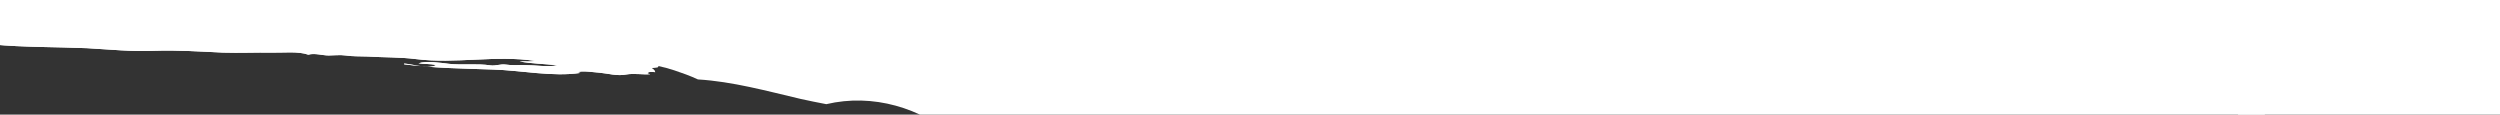 <?xml version="1.0" encoding="utf-8"?>
<!-- Generator: Adobe Illustrator 27.6.1, SVG Export Plug-In . SVG Version: 6.00 Build 0)  -->
<svg version="1.1" id="Layer_1" xmlns="http://www.w3.org/2000/svg" xmlns:xlink="http://www.w3.org/1999/xlink" x="0px" y="0px"
	 viewBox="0 0 960 44" enable-background="new 0 0 960 44" xml:space="preserve">
<rect x="0" y="0" width="960" height="44" fill="#333333" stroke="none"/>
<g>
	<g>
		<path id="SVGID_1_" fill="#FFFFFF" d="M1081.4,15c1,0.7,1,2.1,2,2v-32H-2.6v32.1c11.9,1.1,24,0.9,36,1.4c8.9,0.5,17.4,1.4,25.9,1
			c8.9-0.3,17.6,0.3,26.4,0.7c6.3,0.2,12.5-0.1,18.8,0c4.1,0.1,10-0.6,13.9,0.8c2.4-0.7,5.4,0.3,7.8,0.3c2.2,0,4.3-0.3,6.5,0
			c2.8,0.4,5.5,0.3,8.4,0.4c6.3,0.4,12.4,0.2,18.7,1c15,1.9,30.7-1.6,45.7,0.7c-2,0.4-4,0-6,0.2c4.9,0.9,9.7,0.9,14.6,1.5
			c-4.1,0.7-8.5-0.1-12.6-0.1c-2.3-0.1-4.8,0.2-7.3-0.2c-2-0.3-3.9,0.6-5.9,0.3c-5.3-0.8-10.7,0-16-0.6c-3.2-0.4-8.6-1.2-11.6-0.2
			c2.2,0.4,4.4,0.1,6.7,0.7c-2.6,1.6-9.2-0.4-12.2-0.6v0.3c11.4,1.5,22.7,1.6,34.1,2c10.8,0.3,22.9,2.9,33.6,1.3l-0.9-0.2
			c0.6-0.9,7.2,0.1,8.1,0.1c3.4,0.3,6.9,1.4,10.4,0.7c2.9-0.5,6.2,0.1,9.2-0.1l-1.1-0.3c0.2-0.9,2.5-0.5,3-0.5
			c-0.2-0.8-0.8-1.1-1.4-1.6l2.4-0.3c0.7-0.9-0.4-1.3-0.3-1.9c0.4-0.1,0.9,0,0.7-0.8c-2.8-0.5-5.2-1.2-8.1-1
			c1.7-1.6,7.8-2.2,9.7-0.5L254,22h2.4v-0.1l-0.9-0.3l1.9-1l-0.7-0.6h1.1v-0.2l-4.4-0.3v-0.2l0.9-0.6c-2.4-1-5.6-0.7-8.2-1.6
			l0.8-0.2c-2.3-1.4-5.3-0.4-7.7-1.8c1-0.5,2.5-0.7,4.5-0.5l-0.6-0.9c0.6-0.6,1.2,0.1,1.9-0.1l-0.5-0.5c1.4,0.2,3.5,1.1,5,0.6
			l-1-0.1c1.6-1.8,8.1,2,10.3,0.8c-0.2,0.2,3,0.2,3,0.2l5.5,0.7v0.3h-2.8v0.5c-1.1,0.8-2.2,0.3-3.3,0v0.3l2.2,0.8
			c-0.4,0.2-1.3,0.2-2.8-0.2l-0.6,1c1.5,0.3,5.6,0.3,6.3-1.1l-1.3-0.2v-0.2c1-0.1,3,0.3,3.5-1c1.8-0.7,3.6,0.2,5.7,0
			c-1.2,1-1.2,1-3,1.1c1,0.5,2.1,0.6,3.1,0.4c1.1,0.5,2.1,0.4,3.1-0.5v0.7c2.6-0.1,4.2-0.7,6.6-1.6c-1.6,0-3.6,0.3-5.1-0.6
			c1-0.1,2.1,0.7,3.2,0l-1.6-0.5v-0.1c19,1.6,37.9,3,57,3c8.2,0.1,16.3-0.7,24.5-1.3c3.2-0.2,7.1-0.2,10.2-1.2
			c2.5-0.7,7.4,0.1,9-1.6l2,0.3l-0.2-1c1.1,0.6,3.1-0.7,4.4-0.6c0.3,0.1,2.5-0.2,2.5-0.2c1.2,0.6,2.6-0.3,3.8,0.1c2,0.8,4,1.2,6,1.2
			c2.9,0.2,5.7,0.7,8.5,1.2l0.4-0.7l0.5,0.6l0.9-0.8l0.5,1c3.4-0.3,6.9,0.7,10.4,0.7l-1,0.6c-1-0.3-2.3-0.2-3.3,0.4h1.4v0.2
			l-4.7,0.7l0.6,0.7c-1,0.4-2,0.3-2.9-0.3l-1.2,0.6l0.7,1c3.9-0.6,7.6-0.8,11.4-1v-0.8c0.5-0.2,0.8,0,1.5,0.8c0.6-0.3,1.1-0.3,1.6,0
			l-3.7,0.8c0.3,0.9,3.1-0.1,3.8,0c-1.1,0.7-7.2,1-7.2,2c-1.2-0.8-7.2,1-7.7,2.3c-0.8-0.8-1.9-0.7-3,0.2c0.4-0.1,0.7-0.3,1.2-0.3
			c-0.3,1.2-1.2,0.8-2.2,1.5c3,0.4,6.1,0.2,9-0.7c-0.7-0.2-1.4,0.1-2-0.7c1.2,0.4,2.3-0.1,4,0c3.2,0.3,5.2-0.2,8.5-1.1l0.2-0.5
			c1.9,0.4,3.4-0.6,5.2-0.3l-0.5,0.2v0.2l1.5-0.2c-1.3,0.5-2.3,0.2-3.6,0.7c0.5,1,5.1,0,6.4,0c1.8,0,2.3,0.5,4.1,1l-0.2-0.6
			c2,0,4-2.3,6-0.8c0.7-1.1,2.5-0.8,3.5-0.5l-2.7,0.7v0.2l2.1-0.3l1.3,1.5h4.1l-0.9-0.6c2.7-1.3,6.4-0.8,9.4-1.4
			c2.2-0.5,4.5-0.8,6.7-1c1.3-0.2,5.6-1.5,6.3-0.4c2.2-1.8,3.3-0.2,6.3-0.4h8.5c-0.7,1.1-0.8,1.1-2.1,0.8c0.1,1.2,2.3,0.2,3,0.2
			l0.5-1L489,19v-0.3c1.6,0,3.5-0.8,5.1,0h-0.5v0.2c1.9-0.2,2.8-0.6,4.6-1.5l-0.3-0.5l1.5,0.7l-0.2-1c0.6,0.5,1.2,0.5,1.6-0.1l2,0.6
			l-0.2-0.8l1.3,0.4l-1,0.8c1.8,0.3,3.2-0.6,4.8,0.1v-0.8l1.4-0.2l-0.3,0.4c0.6,0.6,4.9-0.2,5.6-0.2c1.8-0.2,4.6-1,6-0.7
			c0.5-0.2,1.9-0.6,2-1c-1.7-0.2-3.4,0.5-5.1,0c1.6-0.3,5.4-1.5,6.8-0.3c1.3,0.2,2.5-0.6,4,0c-0.9,0.8-1.7-0.6-2.5,0.1l0.1,1
			c2.3-0.4,5,0.3,7.2-0.4l-0.3,0.4l1.8,0.2c-0.3,0.5-3,0.6-3.4,0.6c-2.3-0.4-4,0.8-6.2,0.6c-2-0.2-9-0.5-10.5,1.2
			c-1.8,0.2-3,0.3-4.8-0.3l-1,0.7c-1.4-1-2.9-0.4-4.3,0.1l1,0.4l-1.4,0.1l-0.2,0.4l-4.4,0.2l-0.6-1.2h-1.4v0.2l1.2,0.1v0.1h-1.3v0.2
			l0.8,0.5c-1.3,1.2-6.6,0.7-8.7,1l-0.2,1.2c-0.8-1.4-1.9-1-2.9-1v-0.7c-4,0.3-7.8,2.4-12,2c-1.8-0.2-3.5,0-5-0.3
			c-1.3-0.3-1.9-1.3-3.1,0.3c0.8-0.3,1.6-0.8,2.2,0.4c-7,0.8-15.4,2.8-22.4,2.8c1.9,2.1,7.9-0.2,10.5,0.1l0.3-0.5
			c0.8,0.2,1.7,0.3,2.4-0.3c0.6,0.1,4.3,0.8,4.3,0c1.8-0.2,3.3-0.5,5-0.4l-0.8-0.7l0.1-0.3l3.3,0.8c-0.1-0.8,4.1-0.4,4.8-0.2
			l-0.1,0.2l-1,0.4c1.2,0.1,2.4,0,3.5-0.3h-2l-0.2-0.7l-1-0.4v-0.2c1.1,0.2,3.1,0.2,4.1,0.7c-0.4,0.1-0.7,0.4-0.8,0.6
			c1,0,2.8,1.1,3.8,0c1.6-0.3,3.3-0.7,5-0.1c2.8,0.8,5.7,0.8,8.5,0c2,0.6,10.7,0.1,12.3-1.5l0.5-0.6l1.4,0.9
			c-0.2-0.5-0.2-0.8-0.2-1.1c2.9,0.6,5.7,0,8.4,0.8l-0.2-0.9c2.7,0.8,5.5,0.5,8.3,0.3c2-0.1,4.9-1.5,6.8-0.3l-0.7,0.2
			c0.8,0.2,6.9,1,7-0.2c-1.8-0.1-3.4,0.5-5.2-0.1c0.8-0.2,0.8-0.2,1.8,0l-0.2-0.5c4.1-0.8,8.2-0.8,12.2-0.8
			c-0.9,0.5-2.1,0.7-3.1,0.4c0.2,1.4,5.3,0.7,5.8,0l1,0.2c-0.3-0.6-0.3-0.6-1.6-0.6l-0.4-0.6c2.3-0.7,5.4,1.4,8,1
			c2.3-0.4,4.6-0.6,6.9-0.7v0.9c0.7,0.2,1.5-0.3,1.7,0.5l4-1.4l-0.2-0.7c0.4-0.1,3.2,0.4,3.2-0.1l1-0.1l0.1,0.2l-0.5,0.4
			c0.1,0.3,0.9-0.3,0.7,0.5c1.6,0.1,3.4-1.8,4.6-0.5l0.1-0.8c2.2-0.2,5.1-0.8,7-0.7c0.8,0,1.4,0.8,2.2,0.8c1.2-0.2,1.2-1.1,2.7-0.8
			l-0.8,0.3c3,1,7-0.5,10-0.7c0.2,1.4,2.7,0.5,3.3,0.4l-0.3-0.2c1.3-0.3,2.6,0.5,3.6-0.5c-0.3-0.1-0.6-0.3-1-0.3
			c2.6-0.4,4.6,0.1,7.2,0.4c0.2-0.6-1-0.6-1.3-0.8h2.1l-0.1,0.5c1.9,0.8,5.4,0,7.6,0v-0.5c0.8,0.1,0.8,0.1,0.8,1.1
			c1.4-0.1,3.2-0.8,4.2,0.5l0.7-0.8l-3-0.4c2.6-0.9,5.9-0.6,8.6-0.6c-0.6,1.1-3.2,0.8-4.2,0.6c0.8,0.6,1.6,0.9,2.6,1.2l-0.5-0.9
			l1.6,0.7l-1.2,0.3c1.4,0.4,7.4-0.2,8.4-0.6c-1.3-0.6-2.5,0.1-3.6-0.5c1.6,0,7.7-0.2,9,0.5c0.1-0.3,0.2-0.5,0.3-0.8
			c0.9,0.7,2.6,0.1,3.6,0.1v-0.4c-0.3,0-1.4-0.1-1.4-0.6c0.9,0,5.2-0.5,5.6,0.5c1-1.3,2.3,0.5,3.8-0.5l-2-0.7
			c0.9-0.4,1.8-0.1,2.2-0.9h2.2c-0.5,0-0.6,0.4-0.8,1c5.2,0.6,10.4,0.3,15.5-0.8c1,1.1,12.7,0,12.8-0.6c-0.9,0.2-0.9,0.2-1.5-1
			l2.5,0.4l-1,0.6l1.4,0.2l-0.2-1c2.2-0.2,7.6-0.9,8.6,0.1c1.3,0.5,5.4,1.1,6.6,0.3c0.5-0.4,1.6-0.7,2.2-0.3
			c1.2,0.8,3.7-0.6,5.2,0.4c1.1-3.1,17.3-0.8,20.3-2l0.2,0.5c1.5-0.1,6.9-1.3,8,0.2c2-1.3,4.6,0.1,6.7-0.1l5.2-0.3l-0.8-0.4
			c0.9-0.6,1.7-0.3,2.5,0.4v-0.7l1.4-0.6l0.7,0.6l1.9-0.5l-0.6,0.8l0.1,0.2l2.2-0.8l0.2,0.2l-2,1c1.3,0.2,2.3-0.6,3.3-1
			c0-0.1,9.8-0.3,11.4-0.7l-0.8-0.2c0.8-0.6,0.8-0.6,2-0.2c2.2,0.6,6.3,1.2,8.2-0.2c1,2.3,10.3-1.5,12,0.3l-0.2-0.7
			c0.6-0.4,0.9,0.1,1.3,0.4l0.7-0.5c0.7,1.1,0.9,1.2,1.5,0.2c0.7,0.6,1.8,1,2.7,0.4l-0.4-0.6l1.7-0.3l-0.8,0.7
			c3.2,0.4,6.3,0.2,9.6,0.2l-1.9-0.8c1.5-0.5,2.9,0.5,4.4,0.5l-0.3-0.7c2.5-0.6,4.7-0.1,7,0.4c-0.1-0.3-0.3-0.4-0.3-0.7
			c3.7,0,6.8,1,10.4,0.5l-1,0.8l0.2,0.2c0.9-0.4,6-2,7-0.4c-0.3-0.4,3.6-0.2,3-0.2c2,0.9,5.7,0.1,8,0.3c3.4,0.1,6.8-0.3,10.2-0.3
			l-0.5,0.4c3.6,0.6,8.1,1.4,11.8,0.8l-1.6-0.4c1.8-0.4,3.6,0.1,5.4,0.1l-1.6-0.6v-0.1c3.9,0,7.7,0.9,11.3,2.5l1.7-0.9
			c0.7,0.8,1.7,1.1,2.7,0.8c-0.7-0.2-0.8-0.5-1.2-1.1c2.1-0.1,6.7-0.1,8.8,0.9c2.3,1.1,5.4,0.3,8,0.6l-0.9-1.3c4,0,7.9,0.6,11.7,1.8
			c-1,0.8-7.3-0.7-7.3-0.2c3.1,1,6.6,0.4,9.4,2c0.9-1.4,2.9-0.4,4.2-0.4c0.1,1,0.3,1.1,1.9,0.8V15c1.6,1.2,3.3,1.5,5.3,1.8l-0.5-0.8
			c0.4-0.7,1.1-0.1,1.7-0.4c-1.1-0.7-2.5-0.1-3.3-1.4c4.8,0.8,10.7,1.7,15.6,1.2l-0.5-0.4c1.6,0,5.6-1.2,6.6-0.2l0.3-1
			c1.5,0.2,4.1,0.3,5.6-0.2v-1.4c0.7,0.2,2.1,1,2.8,0.8l-0.9-0.4c1.5-0.4,2.8,0.7,3.8,0l1.2,0.7l0.5-0.7c0.7,0.7,4.6,1.7,5.6,1.4
			c-0.3-0.6-1-0.4-1.6-1c2.1,0.2,5.8,1.4,7.8,0.6c-1.2-0.8-2.6-0.6-3.6-1.6c4.1,0.8,8.2,1.3,12.4,1.3c2-0.2,1.6-0.6,4,0
			c1.2-1.3,4.4-1.6,6.1-2.3c-0.7-1.3-3.5-2.5-6-2.5v0.6c-6.1-2.4-13.6-2.5-20.1-3c-6.3-0.4-12.1-0.6-18.4-2.4c1.4-1.3,6,1.6,8.1,0
			l-2-0.7c1.2-0.4,2.5,0.6,3.8,0.3c1.5-0.3,0.4-0.7,3-0.5L956,1.9c2.8,0,5.6-0.4,8.4-0.5c1.4,0,5.9,0.6,6.1,2.2
			c2.6,0.2,5.5,0.9,8,0.9c2.2-0.1,5.8-0.6,7.8,0.2c2.7,1,6.7,0.4,9.6,0.7c1,0,4.6,0.8,5.4,0.2c0.8,0.8,1.5,0.1,2,0
			c1.6,0.5,3.2,0.1,4.9,0c1,0.9,4.9,0.8,6.2,0.7c2.5-0.2,5.8-0.4,8.2-0.2c2.4,0.2,6.8-0.4,9,0.6c1.9,0.9,5.6-0.4,7.2,0.7
			c1.8,1.4,6.1,0.4,8.2,0.7c2.3,0.4,5.1,0.4,7.2,0.8c6,1,12.3-0.6,18.3,0.4c-0.8,0.7-1.7,0-2.8,0.4c2.4,0.8,4.7,0.9,6.9,1.2l0.1,1
			c-2-1.4-4-0.3-6-0.8l-0.4,0.3c-2.1-0.3-6.2,0.5-8.1-0.5c-2-0.9-8.4-1.1-10.6-0.4c1,0.5,2.2,0.1,3.2,0.9c-1.3,0.2-4.9-1.4-5.8-0.4
			c5.6,1.2,11.7,1.7,17.4,2c2.9,0,6.2,1.1,8.9,1c2.3,0,3.6,2,5.6,2L1081.4,15L1081.4,15z"/>
	</g>
	<g>
		<defs>
			<path id="SVGID_00000140728066404011877770000001170184980962633862_" d="M1081.4,15c1,0.7,1,2.1,2,2v-32H-2.6v32.1
				c11.9,1.1,24,0.9,36,1.4c8.9,0.5,17.4,1.4,25.9,1c8.9-0.3,17.6,0.3,26.4,0.7c6.3,0.2,12.5-0.1,18.8,0c4.1,0.1,10-0.6,13.9,0.8
				c2.4-0.7,5.4,0.3,7.8,0.3c2.2,0,4.3-0.3,6.5,0c2.8,0.4,5.5,0.3,8.4,0.4c6.3,0.4,12.4,0.2,18.7,1c15,1.9,30.7-1.6,45.7,0.7
				c-2,0.4-4,0-6,0.2c4.9,0.9,9.7,0.9,14.6,1.5c-4.1,0.7-8.5-0.1-12.6-0.1c-2.3-0.1-4.8,0.2-7.3-0.2c-2-0.3-3.9,0.6-5.9,0.3
				c-5.3-0.8-10.7,0-16-0.6c-3.2-0.4-8.6-1.2-11.6-0.2c2.2,0.4,4.4,0.1,6.7,0.7c-2.6,1.6-9.2-0.4-12.2-0.6v0.3
				c11.4,1.5,22.7,1.6,34.1,2c10.8,0.3,22.9,2.9,33.6,1.3l-0.9-0.2c0.6-0.9,7.2,0.1,8.1,0.1c3.4,0.3,6.9,1.4,10.4,0.7
				c2.9-0.5,6.2,0.1,9.2-0.1l-1.1-0.3c0.2-0.9,2.5-0.5,3-0.5c-0.2-0.8-0.8-1.1-1.4-1.6l2.4-0.3c0.7-0.9-0.4-1.3-0.3-1.9
				c0.4-0.1,0.9,0,0.7-0.8c-2.8-0.5-5.2-1.2-8.1-1c1.7-1.6,7.8-2.2,9.7-0.5L254,22h2.4v-0.1l-0.9-0.3l1.9-1l-0.7-0.6h1.1v-0.2
				l-4.4-0.3v-0.2l0.9-0.6c-2.4-1-5.6-0.7-8.2-1.6l0.8-0.2c-2.3-1.4-5.3-0.4-7.7-1.8c1-0.5,2.5-0.7,4.5-0.5l-0.6-0.9
				c0.6-0.6,1.2,0.1,1.9-0.1l-0.5-0.5c1.4,0.2,3.5,1.1,5,0.6l-1-0.1c1.6-1.8,8.1,2,10.3,0.8c-0.2,0.2,3,0.2,3,0.2l5.5,0.7v0.3h-2.8
				v0.5c-1.1,0.8-2.2,0.3-3.3,0v0.3l2.2,0.8c-0.4,0.2-1.3,0.2-2.8-0.2l-0.6,1c1.5,0.3,5.6,0.3,6.3-1.1l-1.3-0.2v-0.2
				c1-0.1,3,0.3,3.5-1c1.8-0.7,3.6,0.2,5.7,0c-1.2,1-1.2,1-3,1.1c1,0.5,2.1,0.6,3.1,0.4c1.1,0.5,2.1,0.4,3.1-0.5v0.7
				c2.6-0.1,4.2-0.7,6.6-1.6c-1.6,0-3.6,0.3-5.1-0.6c1-0.1,2.1,0.7,3.2,0l-1.6-0.5v-0.1c19,1.6,37.9,3,57,3
				c8.2,0.1,16.3-0.7,24.5-1.3c3.2-0.2,7.1-0.2,10.2-1.2c2.5-0.7,7.4,0.1,9-1.6l2,0.3l-0.2-1c1.1,0.6,3.1-0.7,4.4-0.6
				c0.3,0.1,2.5-0.2,2.5-0.2c1.2,0.6,2.6-0.3,3.8,0.1c2,0.8,4,1.2,6,1.2c2.9,0.2,5.7,0.7,8.5,1.2l0.4-0.7l0.5,0.6l0.9-0.8l0.5,1
				c3.4-0.3,6.9,0.7,10.4,0.7l-1,0.6c-1-0.3-2.3-0.2-3.3,0.4h1.4v0.2l-4.7,0.7l0.6,0.7c-1,0.4-2,0.3-2.9-0.3l-1.2,0.6l0.7,1
				c3.9-0.6,7.6-0.8,11.4-1v-0.8c0.5-0.2,0.8,0,1.5,0.8c0.6-0.3,1.1-0.3,1.6,0l-3.7,0.8c0.3,0.9,3.1-0.1,3.8,0c-1.1,0.7-7.2,1-7.2,2
				c-1.2-0.8-7.2,1-7.7,2.3c-0.8-0.8-1.9-0.7-3,0.2c0.4-0.1,0.7-0.3,1.2-0.3c-0.3,1.2-1.2,0.8-2.2,1.5c3,0.4,6.1,0.2,9-0.7
				c-0.7-0.2-1.4,0.1-2-0.7c1.2,0.4,2.3-0.1,4,0c3.2,0.3,5.2-0.2,8.5-1.1l0.2-0.5c1.9,0.4,3.4-0.6,5.2-0.3l-0.5,0.2v0.2l1.5-0.2
				c-1.3,0.5-2.3,0.2-3.6,0.7c0.5,1,5.1,0,6.4,0c1.8,0,2.3,0.5,4.1,1l-0.2-0.6c2,0,4-2.3,6-0.8c0.7-1.1,2.5-0.8,3.5-0.5l-2.7,0.7
				v0.2l2.1-0.3l1.3,1.5h4.1l-0.9-0.6c2.7-1.3,6.4-0.8,9.4-1.4c2.2-0.5,4.5-0.8,6.7-1c1.3-0.2,5.6-1.5,6.3-0.4
				c2.2-1.8,3.3-0.2,6.3-0.4h8.5c-0.7,1.1-0.8,1.1-2.1,0.8c0.1,1.2,2.3,0.2,3,0.2l0.5-1L489,19v-0.3c1.6,0,3.5-0.8,5.1,0h-0.5v0.2
				c1.9-0.2,2.8-0.6,4.6-1.5l-0.3-0.5l1.5,0.7l-0.2-1c0.6,0.5,1.2,0.5,1.6-0.1l2,0.6l-0.2-0.8l1.3,0.4l-1,0.8
				c1.8,0.3,3.2-0.6,4.8,0.1v-0.8l1.4-0.2l-0.3,0.4c0.6,0.6,4.9-0.2,5.6-0.2c1.8-0.2,4.6-1,6-0.7c0.5-0.2,1.9-0.6,2-1
				c-1.7-0.2-3.4,0.5-5.1,0c1.6-0.3,5.4-1.5,6.8-0.3c1.3,0.2,2.5-0.6,4,0c-0.9,0.8-1.7-0.6-2.5,0.1l0.1,1c2.3-0.4,5,0.3,7.2-0.4
				l-0.3,0.4l1.8,0.2c-0.3,0.5-3,0.6-3.4,0.6c-2.3-0.4-4,0.8-6.2,0.6c-2-0.2-9-0.5-10.5,1.2c-1.8,0.2-3,0.3-4.8-0.3l-1,0.7
				c-1.4-1-2.9-0.4-4.3,0.1l1,0.4l-1.4,0.1l-0.2,0.4l-4.4,0.2l-0.6-1.2h-1.4v0.2l1.2,0.1v0.1h-1.3v0.2l0.8,0.5
				c-1.3,1.2-6.6,0.7-8.7,1l-0.2,1.2c-0.8-1.4-1.9-1-2.9-1v-0.7c-4,0.3-7.8,2.4-12,2c-1.8-0.2-3.5,0-5-0.3c-1.3-0.3-1.9-1.3-3.1,0.3
				c0.8-0.3,1.6-0.8,2.2,0.4c-7,0.8-15.4,2.8-22.4,2.8c1.9,2.1,7.9-0.2,10.5,0.1l0.3-0.5c0.8,0.2,1.7,0.3,2.4-0.3
				c0.6,0.1,4.3,0.8,4.3,0c1.8-0.2,3.3-0.5,5-0.4l-0.8-0.7l0.1-0.3l3.3,0.8c-0.1-0.8,4.1-0.4,4.8-0.2l-0.1,0.2l-1,0.4
				c1.2,0.1,2.4,0,3.5-0.3h-2l-0.2-0.7l-1-0.4v-0.2c1.1,0.2,3.1,0.2,4.1,0.7c-0.4,0.1-0.7,0.4-0.8,0.6c1,0,2.8,1.1,3.8,0
				c1.6-0.3,3.3-0.7,5-0.1c2.8,0.8,5.7,0.8,8.5,0c2,0.6,10.7,0.1,12.3-1.5l0.5-0.6l1.4,0.9c-0.2-0.5-0.2-0.8-0.2-1.1
				c2.9,0.6,5.7,0,8.4,0.8l-0.2-0.9c2.7,0.8,5.5,0.5,8.3,0.3c2-0.1,4.9-1.5,6.8-0.3l-0.7,0.2c0.8,0.2,6.9,1,7-0.2
				c-1.8-0.1-3.4,0.5-5.2-0.1c0.8-0.2,0.8-0.2,1.8,0l-0.2-0.5c4.1-0.8,8.2-0.8,12.2-0.8c-0.9,0.5-2.1,0.7-3.1,0.4
				c0.2,1.4,5.3,0.7,5.8,0l1,0.2c-0.3-0.6-0.3-0.6-1.6-0.6l-0.4-0.6c2.3-0.7,5.4,1.4,8,1c2.3-0.4,4.6-0.6,6.9-0.7v0.9
				c0.7,0.2,1.5-0.3,1.7,0.5l4-1.4l-0.2-0.7c0.4-0.1,3.2,0.4,3.2-0.1l1-0.1l0.1,0.2l-0.5,0.4c0.1,0.3,0.9-0.3,0.7,0.5
				c1.6,0.1,3.4-1.8,4.6-0.5l0.1-0.8c2.2-0.2,5.1-0.8,7-0.7c0.8,0,1.4,0.8,2.2,0.8c1.2-0.2,1.2-1.1,2.7-0.8l-0.8,0.3
				c3,1,7-0.5,10-0.7c0.2,1.4,2.7,0.5,3.3,0.4l-0.3-0.2c1.3-0.3,2.6,0.5,3.6-0.5c-0.3-0.1-0.6-0.3-1-0.3c2.6-0.4,4.6,0.1,7.2,0.4
				c0.2-0.6-1-0.6-1.3-0.8h2.1l-0.1,0.5c1.9,0.8,5.4,0,7.6,0v-0.5c0.8,0.1,0.8,0.1,0.8,1.1c1.4-0.1,3.2-0.8,4.2,0.5l0.7-0.8l-3-0.4
				c2.6-0.9,5.9-0.6,8.6-0.6c-0.6,1.1-3.2,0.8-4.2,0.6c0.8,0.6,1.6,0.9,2.6,1.2l-0.5-0.9l1.6,0.7l-1.2,0.3c1.4,0.4,7.4-0.2,8.4-0.6
				c-1.3-0.6-2.5,0.1-3.6-0.5c1.6,0,7.7-0.2,9,0.5c0.1-0.3,0.2-0.5,0.3-0.8c0.9,0.7,2.6,0.1,3.6,0.1v-0.4c-0.3,0-1.4-0.1-1.4-0.6
				c0.9,0,5.2-0.5,5.6,0.5c1-1.3,2.3,0.5,3.8-0.5l-2-0.7c0.9-0.4,1.8-0.1,2.2-0.9h2.2c-0.5,0-0.6,0.4-0.8,1
				c5.2,0.6,10.4,0.3,15.5-0.8c1,1.1,12.7,0,12.8-0.6c-0.9,0.2-0.9,0.2-1.5-1l2.5,0.4l-1,0.6l1.4,0.2l-0.2-1
				c2.2-0.2,7.6-0.9,8.6,0.1c1.3,0.5,5.4,1.1,6.6,0.3c0.5-0.4,1.6-0.7,2.2-0.3c1.2,0.8,3.7-0.6,5.2,0.4c1.1-3.1,17.3-0.8,20.3-2
				l0.2,0.5c1.5-0.1,6.9-1.3,8,0.2c2-1.3,4.6,0.1,6.7-0.1l5.2-0.3l-0.8-0.4c0.9-0.6,1.7-0.3,2.5,0.4v-0.7l1.4-0.6l0.7,0.6l1.9-0.5
				l-0.6,0.8l0.1,0.2l2.2-0.8l0.2,0.2l-2,1c1.3,0.2,2.3-0.6,3.3-1c0-0.1,9.8-0.3,11.4-0.7l-0.8-0.2c0.8-0.6,0.8-0.6,2-0.2
				c2.2,0.6,6.3,1.2,8.2-0.2c1,2.3,10.3-1.5,12,0.3l-0.2-0.7c0.6-0.4,0.9,0.1,1.3,0.4l0.7-0.5c0.7,1.1,0.9,1.2,1.5,0.2
				c0.7,0.6,1.8,1,2.7,0.4l-0.4-0.6l1.7-0.3l-0.8,0.7c3.2,0.4,6.3,0.2,9.6,0.2l-1.9-0.8c1.5-0.5,2.9,0.5,4.4,0.5l-0.3-0.7
				c2.5-0.6,4.7-0.1,7,0.4c-0.1-0.3-0.3-0.4-0.3-0.7c3.7,0,6.8,1,10.4,0.5l-1,0.8l0.2,0.2c0.9-0.4,6-2,7-0.4c-0.3-0.4,3.6-0.2,3-0.2
				c2,0.9,5.7,0.1,8,0.3c3.4,0.1,6.8-0.3,10.2-0.3l-0.5,0.4c3.6,0.6,8.1,1.4,11.8,0.8l-1.6-0.4c1.8-0.4,3.6,0.1,5.4,0.1l-1.6-0.6
				v-0.1c3.9,0,7.7,0.9,11.3,2.5l1.7-0.9c0.7,0.8,1.7,1.1,2.7,0.8c-0.7-0.2-0.8-0.5-1.2-1.1c2.1-0.1,6.7-0.1,8.8,0.9
				c2.3,1.1,5.4,0.3,8,0.6l-0.9-1.3c4,0,7.9,0.6,11.7,1.8c-1,0.8-7.3-0.7-7.3-0.2c3.1,1,6.6,0.4,9.4,2c0.9-1.4,2.9-0.4,4.2-0.4
				c0.1,1,0.3,1.1,1.9,0.8V15c1.6,1.2,3.3,1.5,5.3,1.8l-0.5-0.8c0.4-0.7,1.1-0.1,1.7-0.4c-1.1-0.7-2.5-0.1-3.3-1.4
				c4.8,0.8,10.7,1.7,15.6,1.2l-0.5-0.4c1.6,0,5.6-1.2,6.6-0.2l0.3-1c1.5,0.2,4.1,0.3,5.6-0.2v-1.4c0.7,0.2,2.1,1,2.8,0.8l-0.9-0.4
				c1.5-0.4,2.8,0.7,3.8,0l1.2,0.7l0.5-0.7c0.7,0.7,4.6,1.7,5.6,1.4c-0.3-0.6-1-0.4-1.6-1c2.1,0.2,5.8,1.4,7.8,0.6
				c-1.2-0.8-2.6-0.6-3.6-1.6c4.1,0.8,8.2,1.3,12.4,1.3c2-0.2,1.6-0.6,4,0c1.2-1.3,4.4-1.6,6.1-2.3c-0.7-1.3-3.5-2.5-6-2.5v0.6
				c-6.1-2.4-13.6-2.5-20.1-3c-6.3-0.4-12.1-0.6-18.4-2.4c1.4-1.3,6,1.6,8.1,0l-2-0.7c1.2-0.4,2.5,0.6,3.8,0.3
				c1.5-0.3,0.4-0.7,3-0.5L956,1.9c2.8,0,5.6-0.4,8.4-0.5c1.4,0,5.9,0.6,6.1,2.2c2.6,0.2,5.5,0.9,8,0.9c2.2-0.1,5.8-0.6,7.8,0.2
				c2.7,1,6.7,0.4,9.6,0.7c1,0,4.6,0.8,5.4,0.2c0.8,0.8,1.5,0.1,2,0c1.6,0.5,3.2,0.1,4.9,0c1,0.9,4.9,0.8,6.2,0.7
				c2.5-0.2,5.8-0.4,8.2-0.2c2.4,0.2,6.8-0.4,9,0.6c1.9,0.9,5.6-0.4,7.2,0.7c1.8,1.4,6.1,0.4,8.2,0.7c2.3,0.4,5.1,0.4,7.2,0.8
				c6,1,12.3-0.6,18.3,0.4c-0.8,0.7-1.7,0-2.8,0.4c2.4,0.8,4.7,0.9,6.9,1.2l0.1,1c-2-1.4-4-0.3-6-0.8l-0.4,0.3
				c-2.1-0.3-6.2,0.5-8.1-0.5c-2-0.9-8.4-1.1-10.6-0.4c1,0.5,2.2,0.1,3.2,0.9c-1.3,0.2-4.9-1.4-5.8-0.4c5.6,1.2,11.7,1.7,17.4,2
				c2.9,0,6.2,1.1,8.9,1c2.3,0,3.6,2,5.6,2L1081.4,15L1081.4,15z"/>
		</defs>
		<clipPath id="SVGID_00000125603792283473285340000002168390786036110219_">
			<use xlink:href="#SVGID_00000140728066404011877770000001170184980962633862_"  overflow="visible"/>
		</clipPath>
		
			<rect x="-2.5" y="-15" clip-path="url(#SVGID_00000125603792283473285340000002168390786036110219_)" fill="#FFFFFF" width="1086" height="44"/>
	</g>
</g>
<path fill="#FFFFFF" d="M135.9-23.7v22.2c4.9,1,9.5,2.9,14.1,5c3.9,1.8,7.8,3.6,11.7,5.4C170,12,178.6,14.1,187,17
	c5.8,2,11.6,4.4,17.6,5.8c9.3,0.5,18.8-0.2,28.1,0.4c8.7,0.5,17.9,1,26.2,3.8c3,1,6.1,2.1,9.1,3.5c13.3,0.8,26.7,4.5,39.5,7.5
	c3.3,0.7,6.5,1.4,9.8,2c17.8-4.2,36.5,1.3,50.1,13.3h502.3v-77C869.7-23.7,135.9-23.7,135.9-23.7z"/>
<rect x="859.4" y="-52" fill="#FFFFFF" width="118" height="118"/>
</svg>
